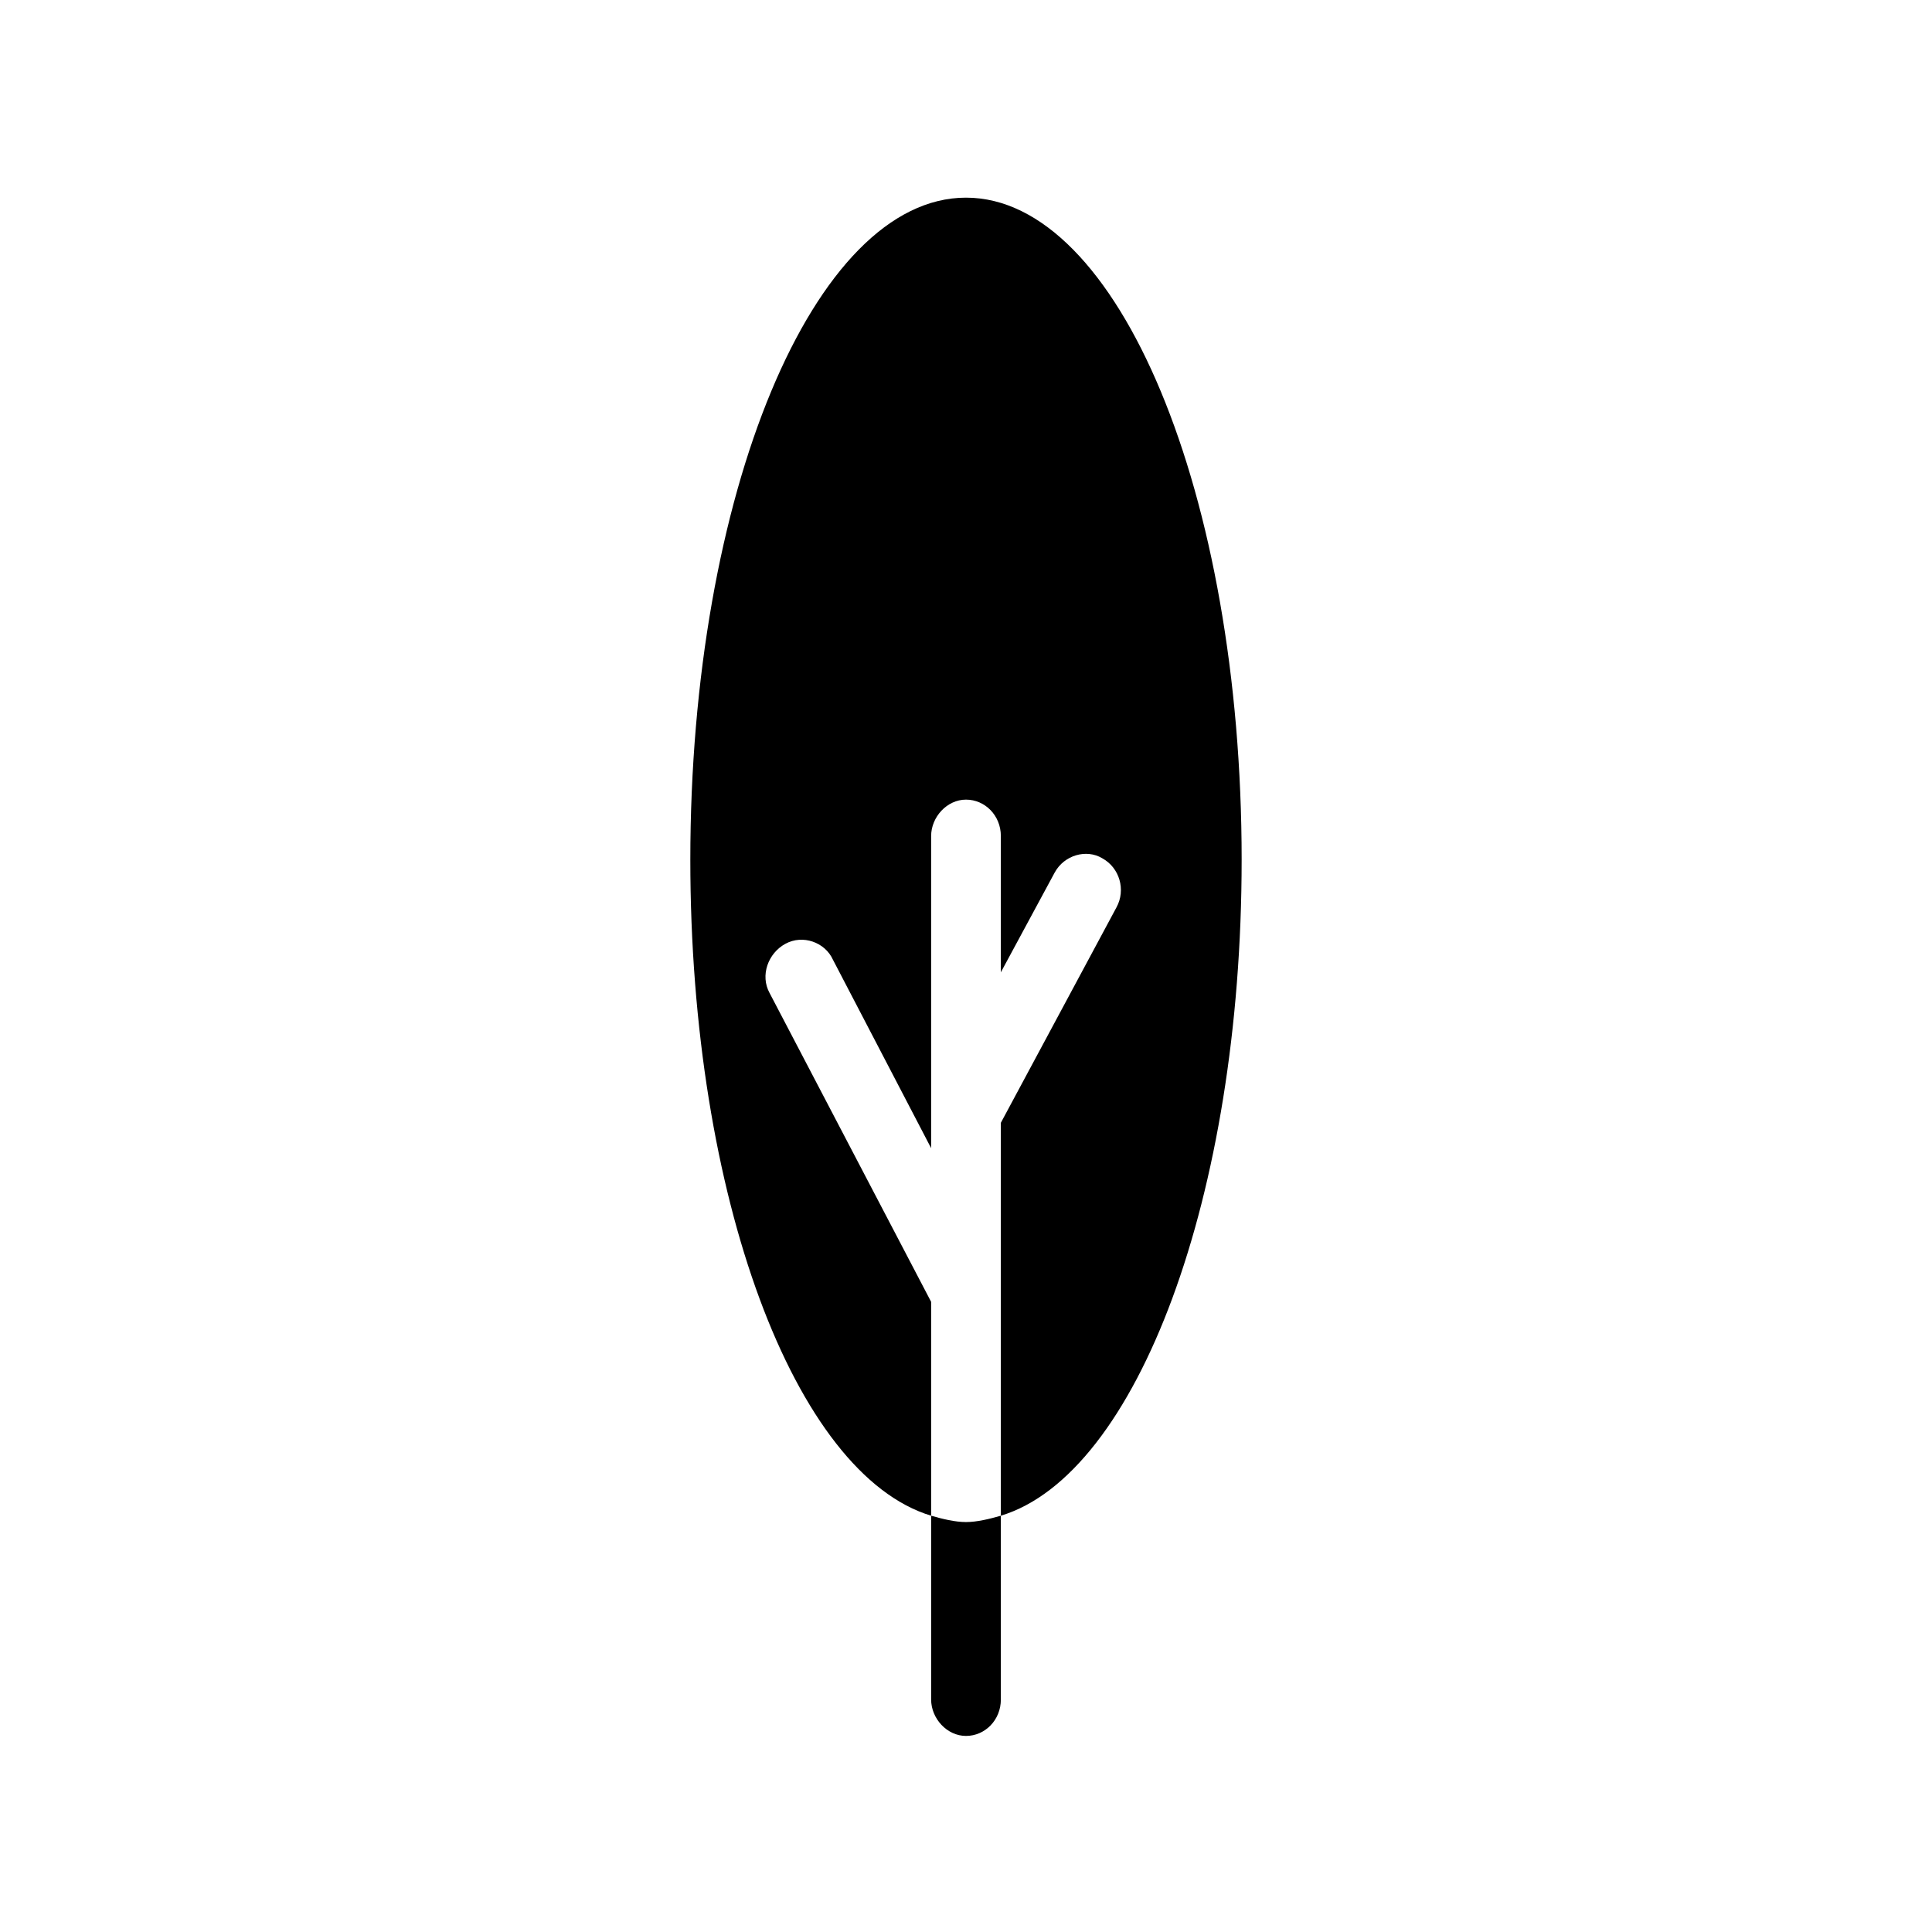 <?xml version="1.0" encoding="UTF-8"?>
<!-- The Best Svg Icon site in the world: iconSvg.co, Visit us! https://iconsvg.co -->
<svg fill="#000000" width="800px" height="800px" version="1.1" viewBox="144 144 512 512" xmlns="http://www.w3.org/2000/svg">
 <g>
  <path d="m390.76 545.68v48.703c0 5.039 4.199 9.656 9.238 9.656s9.238-4.199 9.238-9.656l-0.004-48.703c-2.938 0.84-6.297 1.68-9.238 1.68-2.938 0-6.297-0.84-9.234-1.68z"/>
  <path d="m473.05 371.87c0-96.984-32.746-175.49-73.051-175.49-40.305-0.004-73.055 78.508-73.055 175.49 0 89.426 27.711 162.9 63.816 173.81v-56.68l-42.824-81.867c-2.519-4.617-0.418-10.496 4.199-13.016 4.617-2.519 10.496-0.418 12.594 4.199l26.031 49.961v-82.711c0-5.039 4.199-9.656 9.238-9.656s9.238 4.199 9.238 9.656v36.105l14.273-26.449c2.519-4.617 8.398-6.297 12.594-3.777 4.617 2.519 6.297 8.398 3.777 13.016l-30.648 57.098v104.12c36.105-10.918 63.816-84.809 63.816-173.81z"/>
 </g>
</svg>